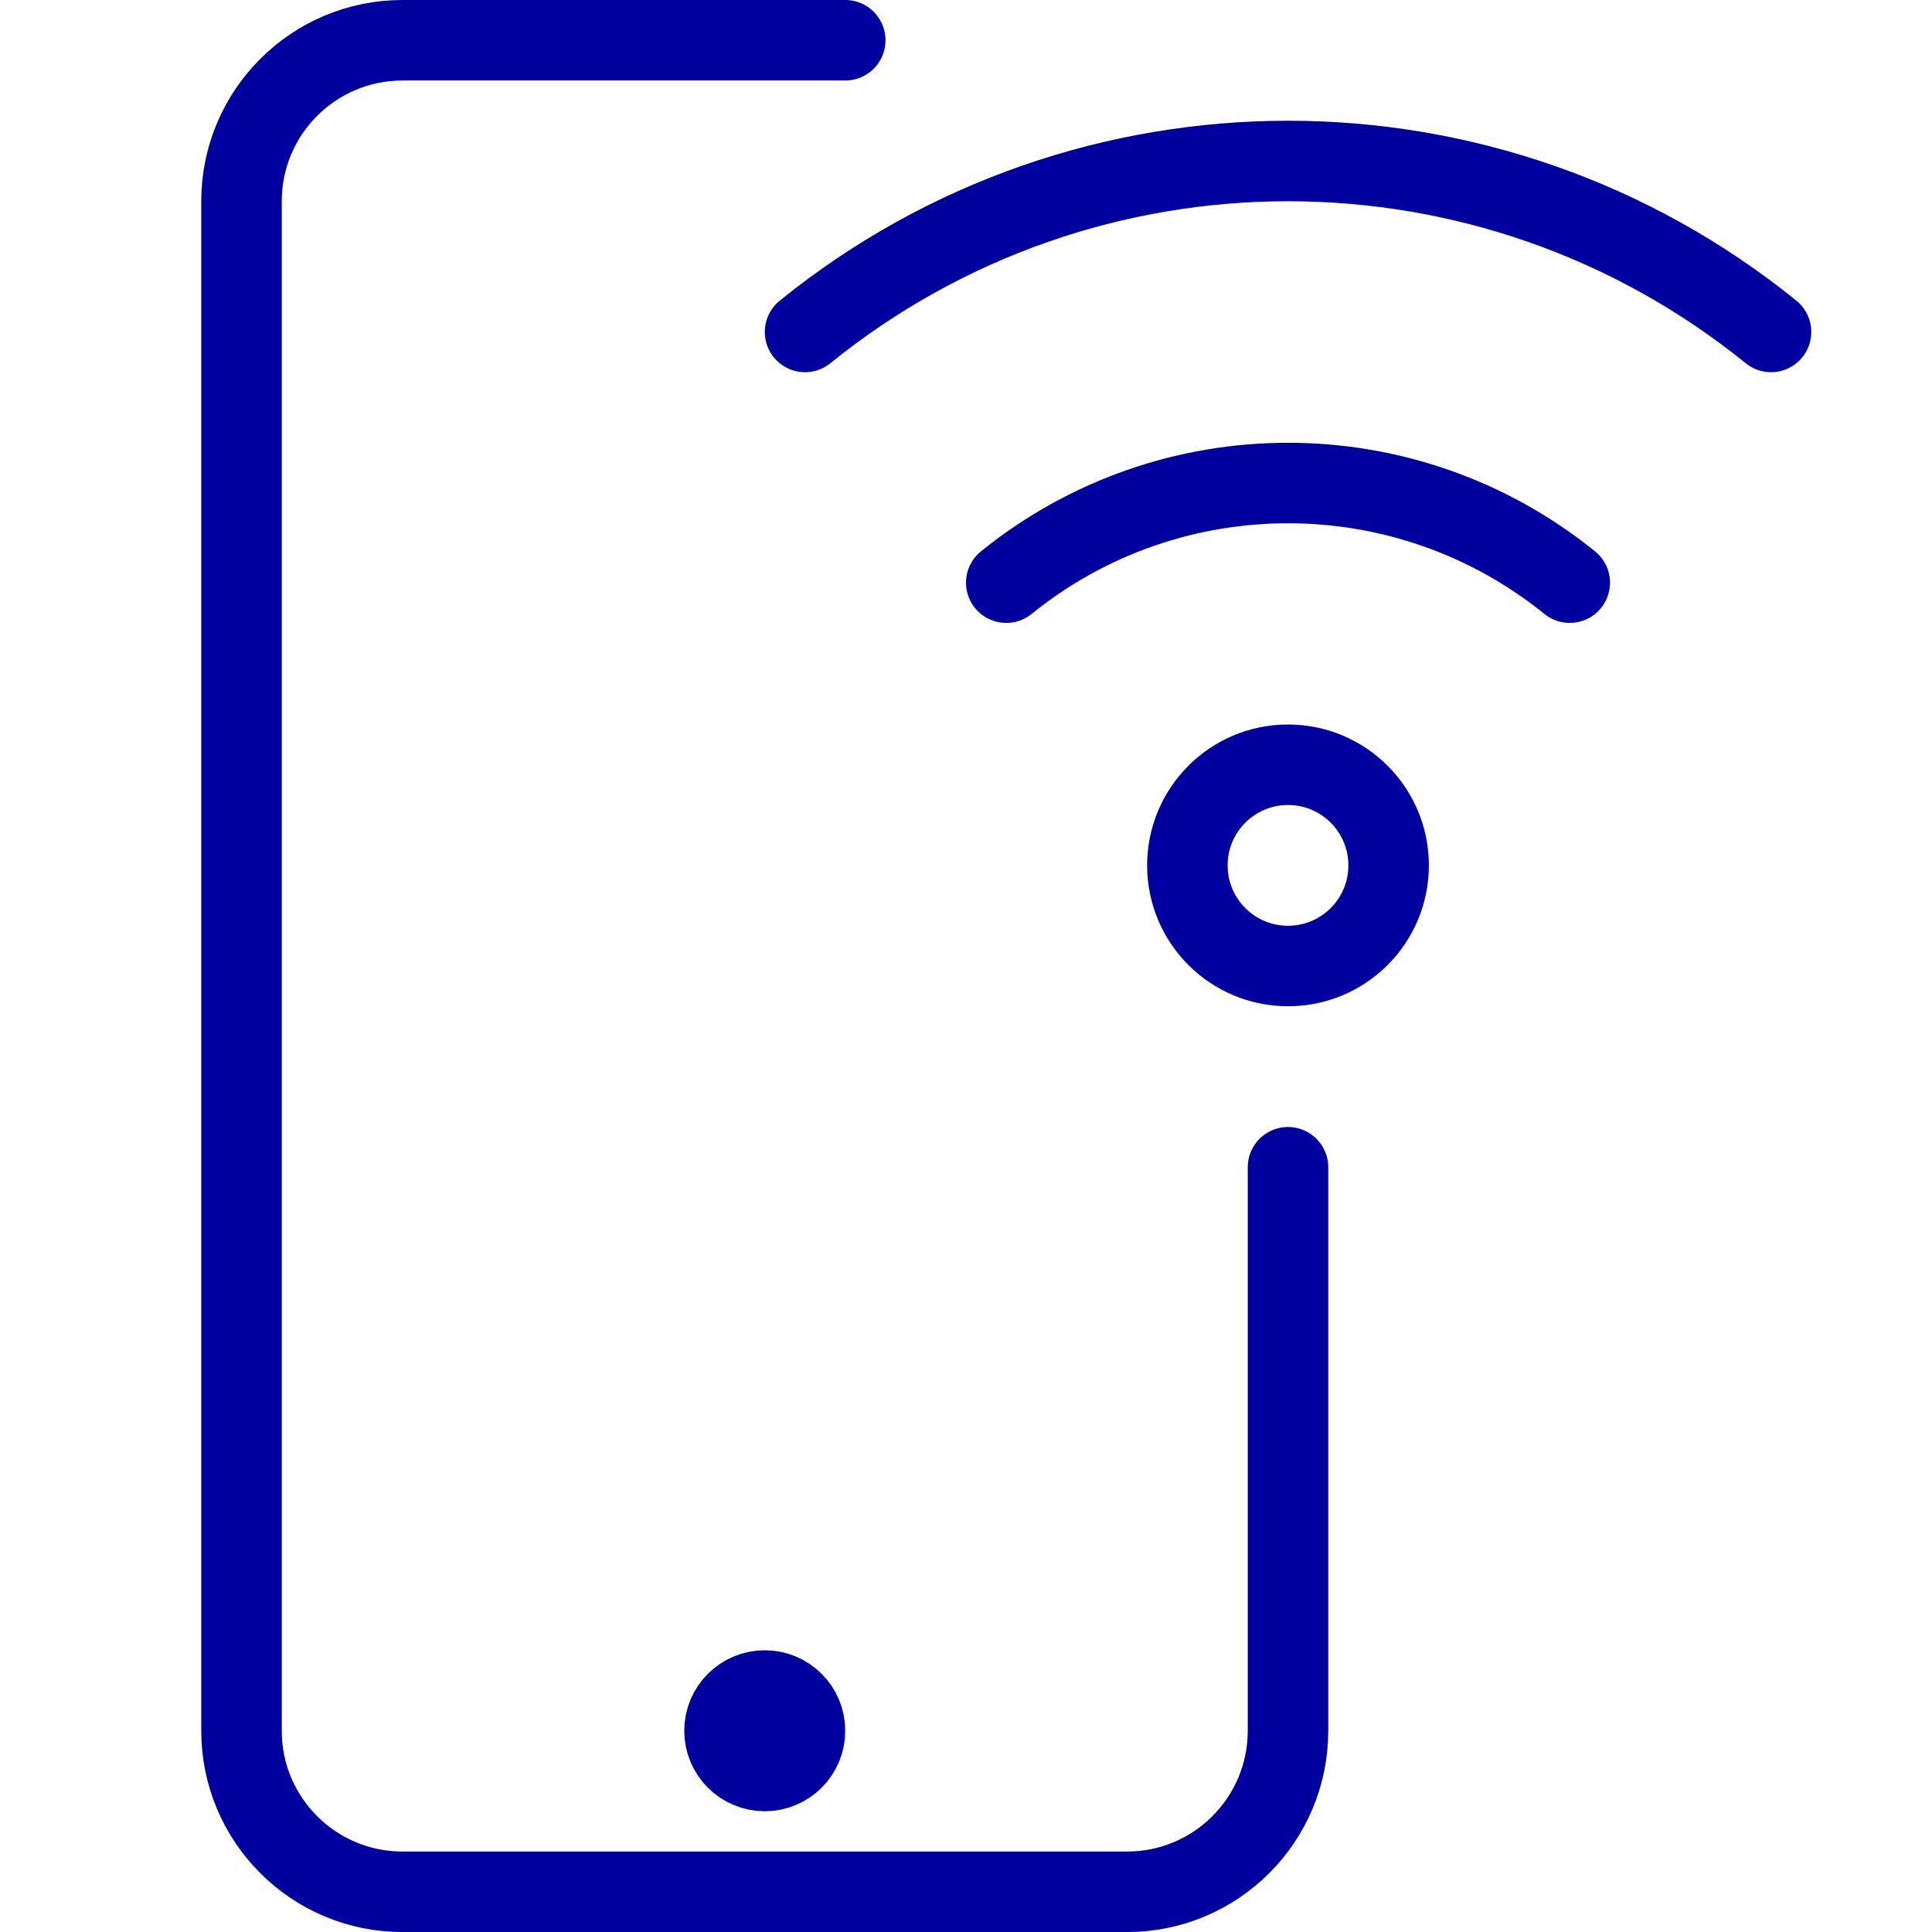<svg width="48" height="48" viewBox="0 0 48 48" fill="none" xmlns="http://www.w3.org/2000/svg">
<path d="M19 42C19.552 42 20 42.448 20 43C20 43.552 19.552 44 19 44C18.448 44 18 43.552 18 43C18 42.448 18.448 42 19 42Z" stroke="#00009F" stroke-width="2" stroke-linecap="round" stroke-linejoin="round"/>
<path d="M32 29V43C32 45.21 30.209 47.001 28 47.001H10C7.791 47.001 6 45.21 6 43V5C6 2.791 7.791 1 10 1H21" stroke="#00009F" stroke-width="2" stroke-linecap="round" stroke-linejoin="round"/>
<path fill-rule="evenodd" clip-rule="evenodd" d="M32 24C33.381 24 34.5 22.881 34.5 21.5C34.5 20.119 33.381 19 32 19C30.619 19 29.5 20.119 29.5 21.5C29.5 22.881 30.619 24 32 24Z" stroke="#00009F" stroke-width="2" stroke-linecap="round" stroke-linejoin="round"/>
<path d="M44.001 8.247C37.003 2.584 26.999 2.584 20.001 8.247" stroke="#00009F" stroke-width="2" stroke-linecap="round" stroke-linejoin="round"/>
<path d="M25 14.476C29.083 11.175 34.917 11.175 39 14.476" stroke="#00009F" stroke-width="2" stroke-linecap="round" stroke-linejoin="round"/>
</svg>
